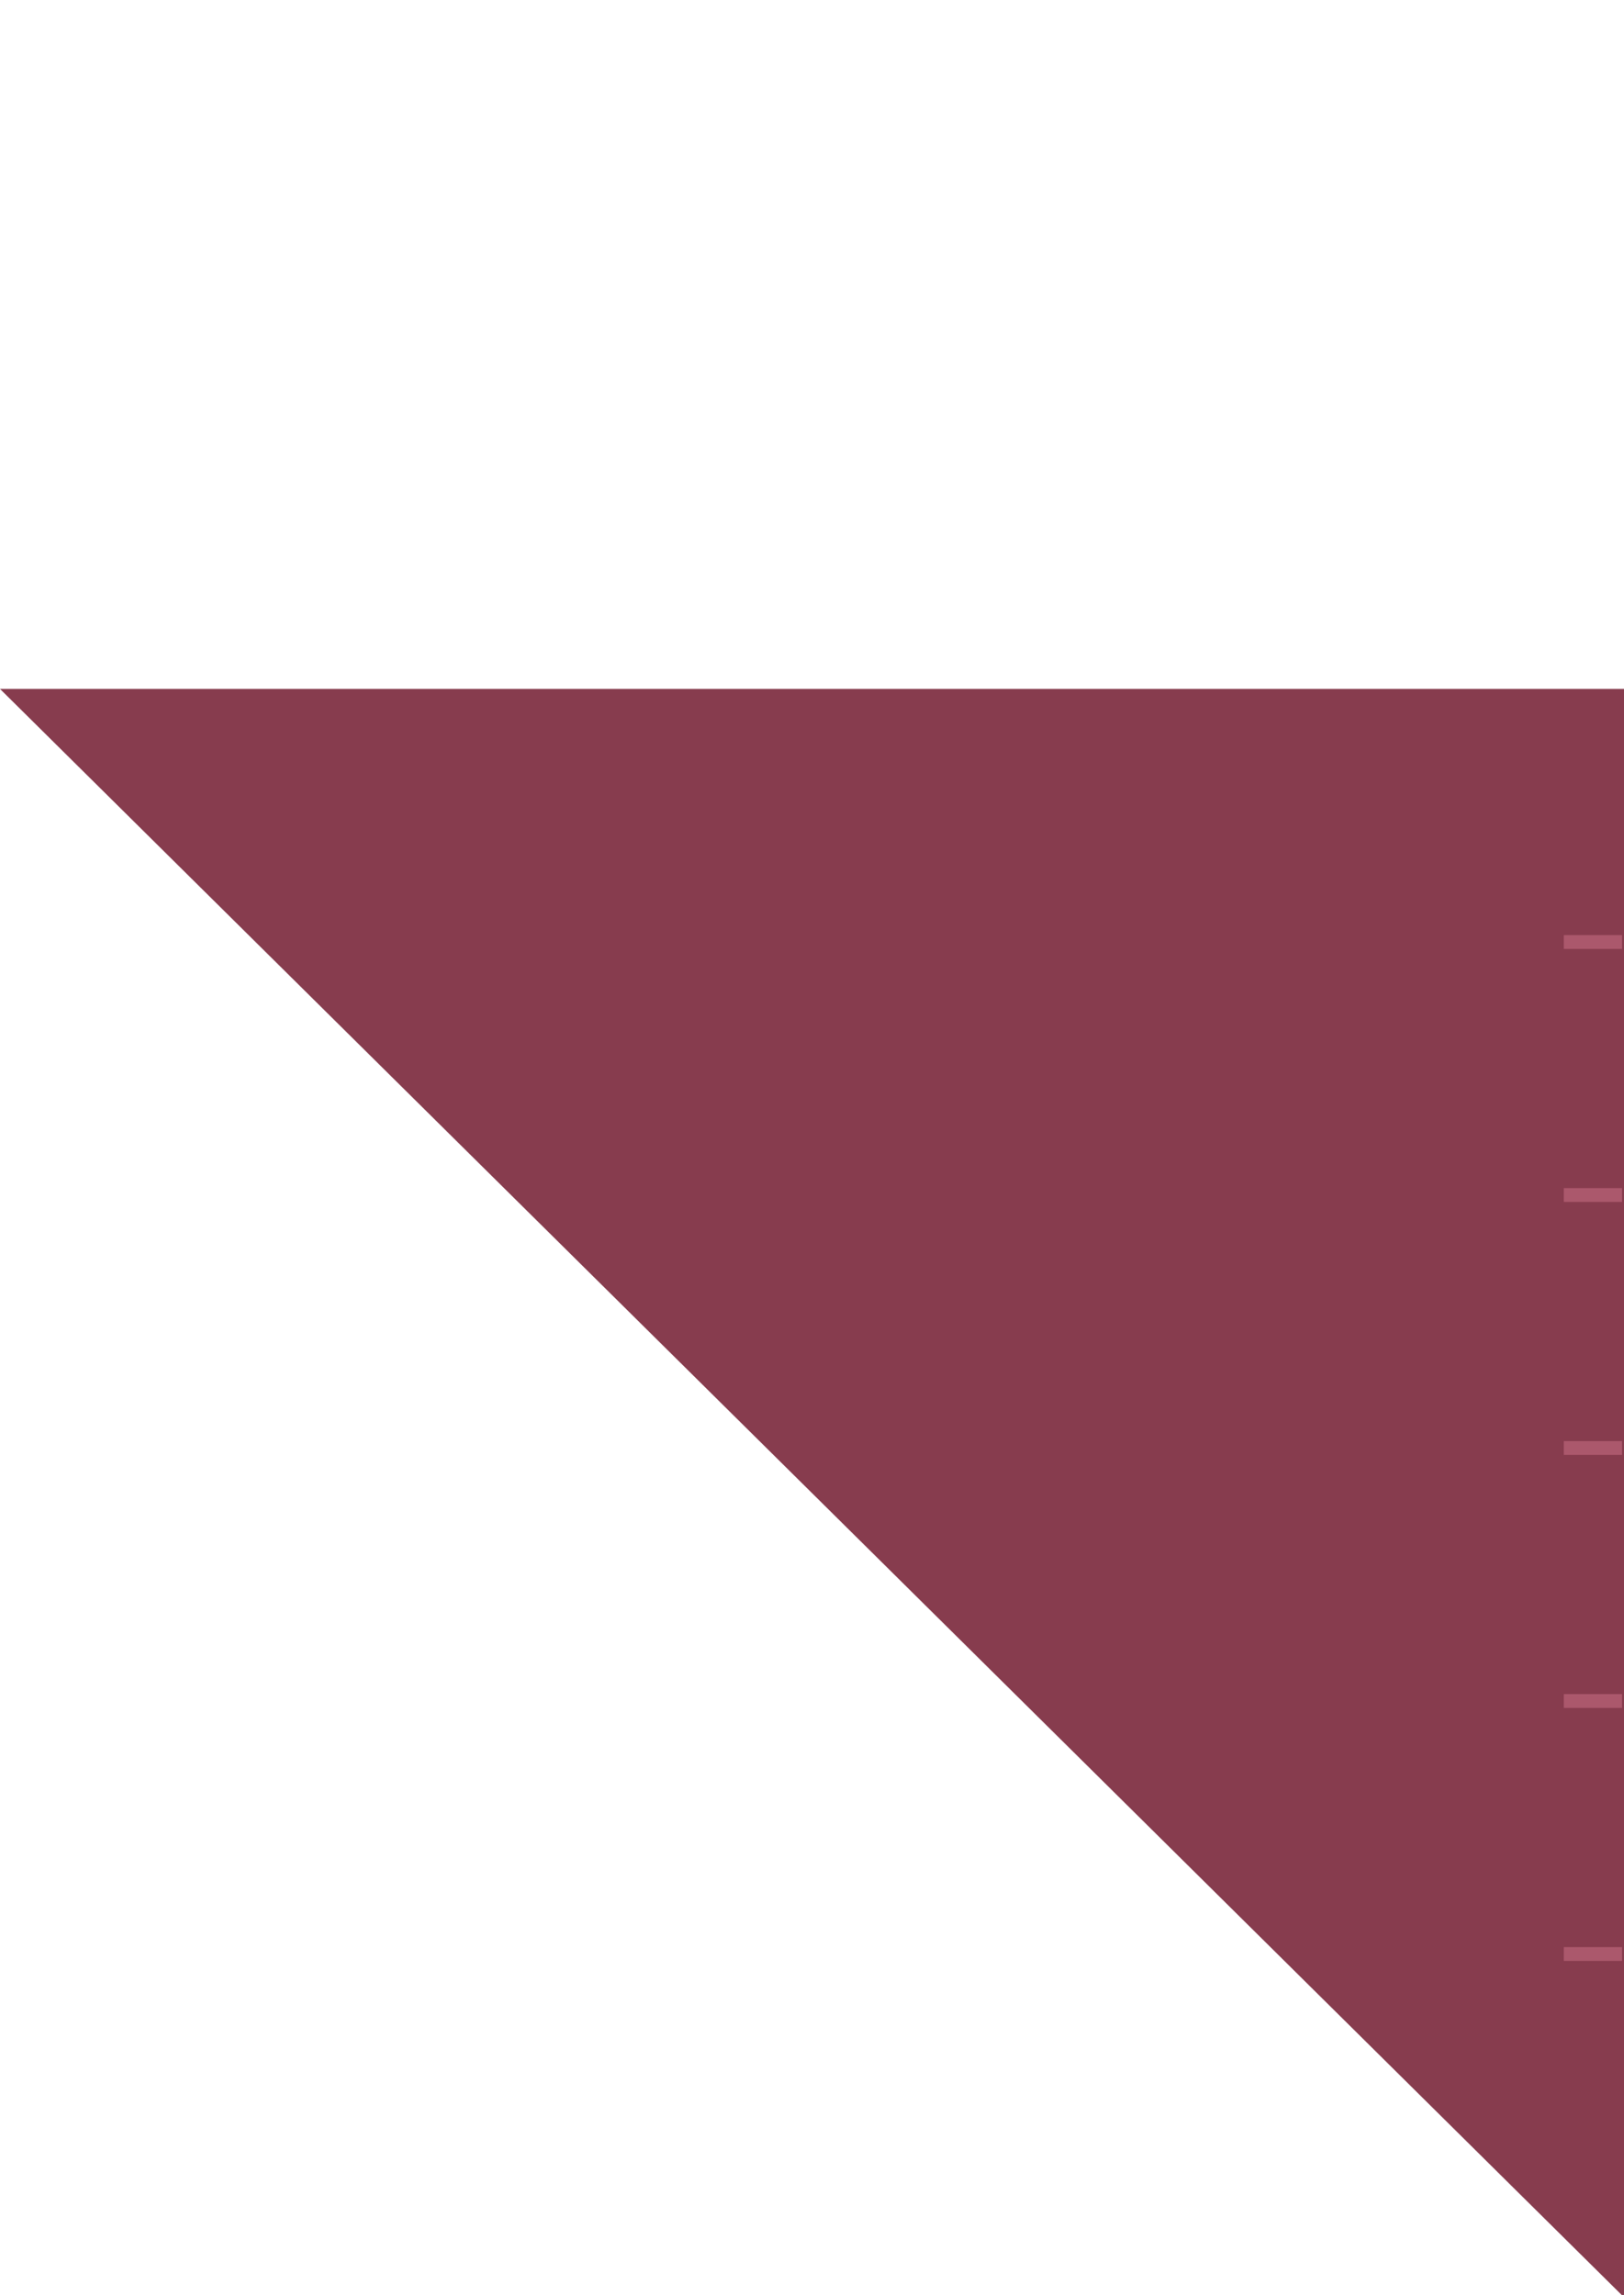 <svg xmlns="http://www.w3.org/2000/svg" viewBox="0 0 235 332"><polygon points="235 332.335 0 99.665 235 99.665 235 332.335" style="fill:#873c4e"/><g style="opacity:0.3"><line x1="234.717" y1="136.279" x2="226.292" y2="136.279" style="fill:none;stroke:#ff9ab2;stroke-miterlimit:10;stroke-width:2px"/><line x1="234.717" y1="172.879" x2="226.292" y2="172.879" style="fill:none;stroke:#ff9ab2;stroke-miterlimit:10;stroke-width:2px"/><line x1="234.717" y1="209.478" x2="226.292" y2="209.478" style="fill:none;stroke:#ff9ab2;stroke-miterlimit:10;stroke-width:2px"/><line x1="234.717" y1="246.078" x2="226.292" y2="246.078" style="fill:none;stroke:#ff9ab2;stroke-miterlimit:10;stroke-width:2px"/><line x1="234.717" y1="282.678" x2="226.292" y2="282.678" style="fill:none;stroke:#ff9ab2;stroke-miterlimit:10;stroke-width:2px"/></g></svg>